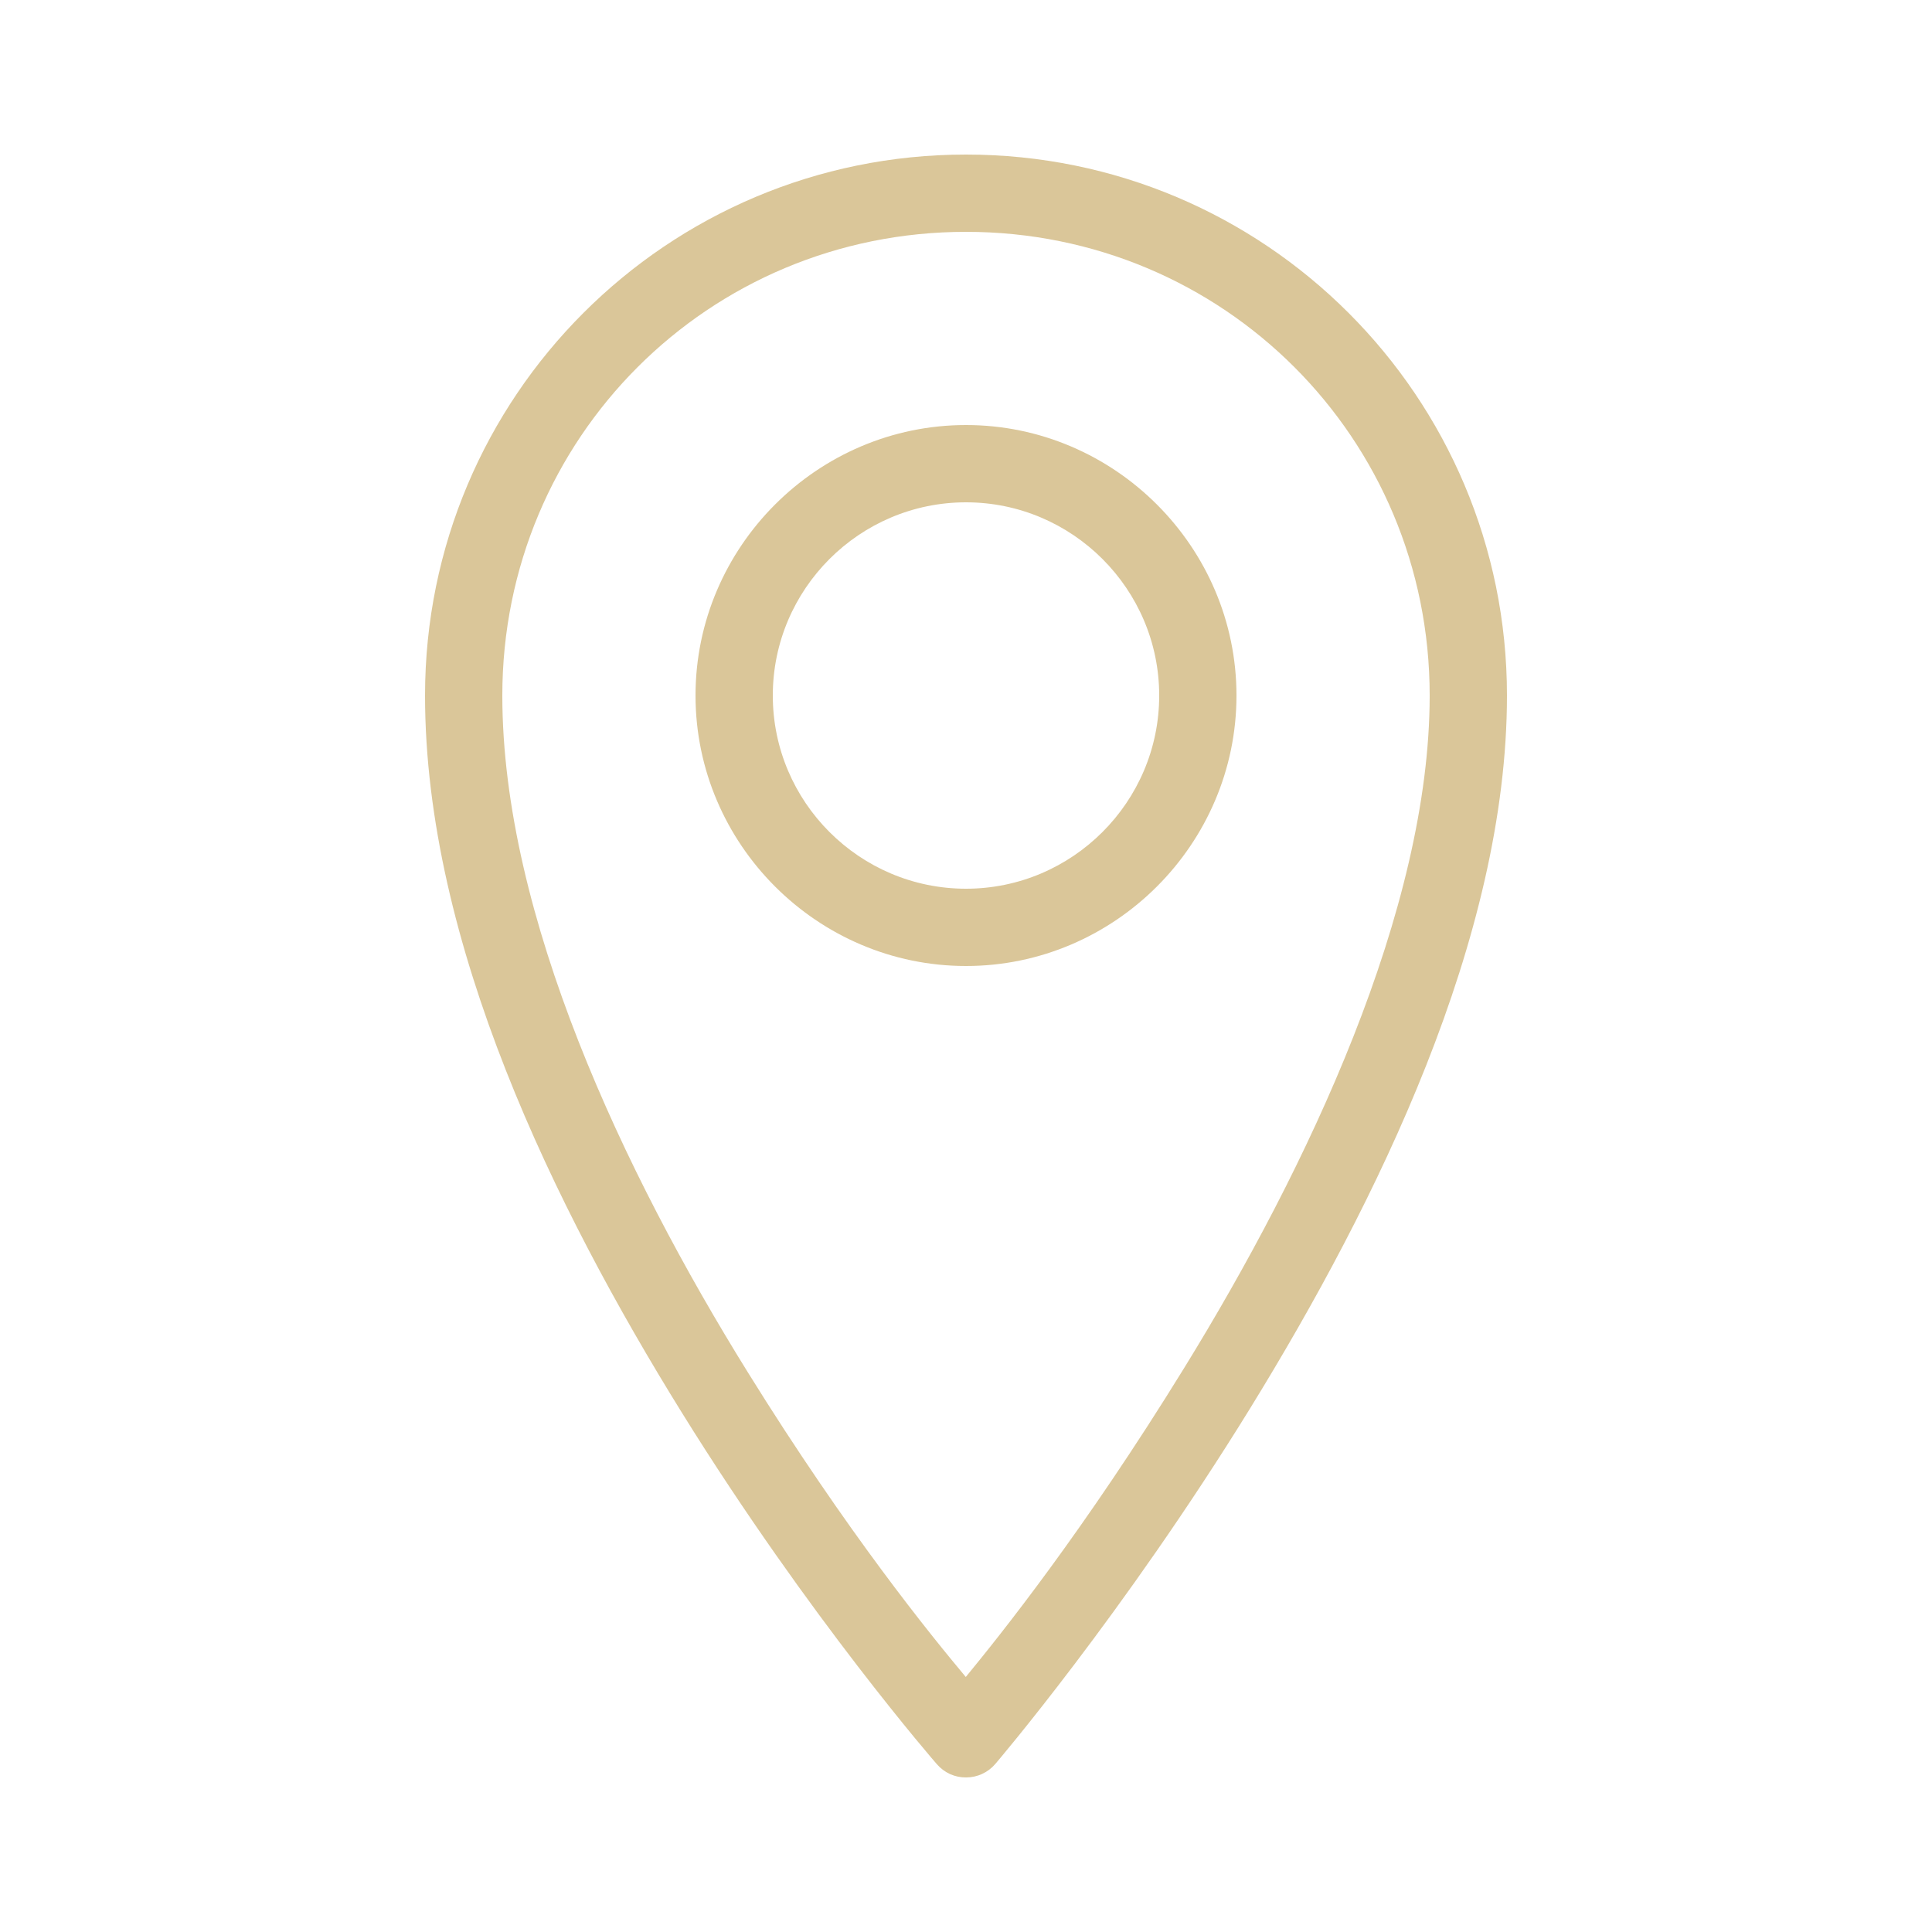 <?xml version="1.0" encoding="UTF-8"?> <svg xmlns="http://www.w3.org/2000/svg" width="27" height="27" viewBox="0 0 27 27" fill="none"> <path d="M13.5 2.16C9.322 2.16 5.94 5.542 5.94 9.72C5.94 13.18 7.752 16.877 9.531 19.745C11.311 22.613 13.093 24.655 13.093 24.655C13.144 24.714 13.207 24.761 13.277 24.793C13.348 24.825 13.425 24.841 13.502 24.84C13.58 24.84 13.657 24.823 13.727 24.79C13.797 24.758 13.86 24.71 13.91 24.651C13.91 24.651 15.691 22.569 17.47 19.683C19.248 16.796 21.06 13.104 21.06 9.72C21.06 5.542 17.678 2.16 13.5 2.16ZM13.5 3.24C17.098 3.24 19.98 6.122 19.98 9.72C19.98 12.708 18.282 16.306 16.55 19.116C15.145 21.398 13.975 22.854 13.497 23.436C13.016 22.861 11.851 21.434 10.449 19.175C8.718 16.387 7.02 12.794 7.02 9.72C7.02 6.122 9.902 3.24 13.5 3.24ZM13.5 5.94C11.423 5.94 9.72 7.643 9.72 9.72C9.72 11.797 11.423 13.5 13.5 13.5C15.576 13.5 17.28 11.797 17.28 9.72C17.28 7.643 15.576 5.94 13.5 5.94ZM13.5 7.02C14.987 7.02 16.2 8.233 16.2 9.72C16.2 11.207 14.987 12.42 13.5 12.42C12.012 12.42 10.8 11.207 10.8 9.72C10.8 8.233 12.012 7.02 13.5 7.02Z" fill="#DAC699"></path> </svg> 